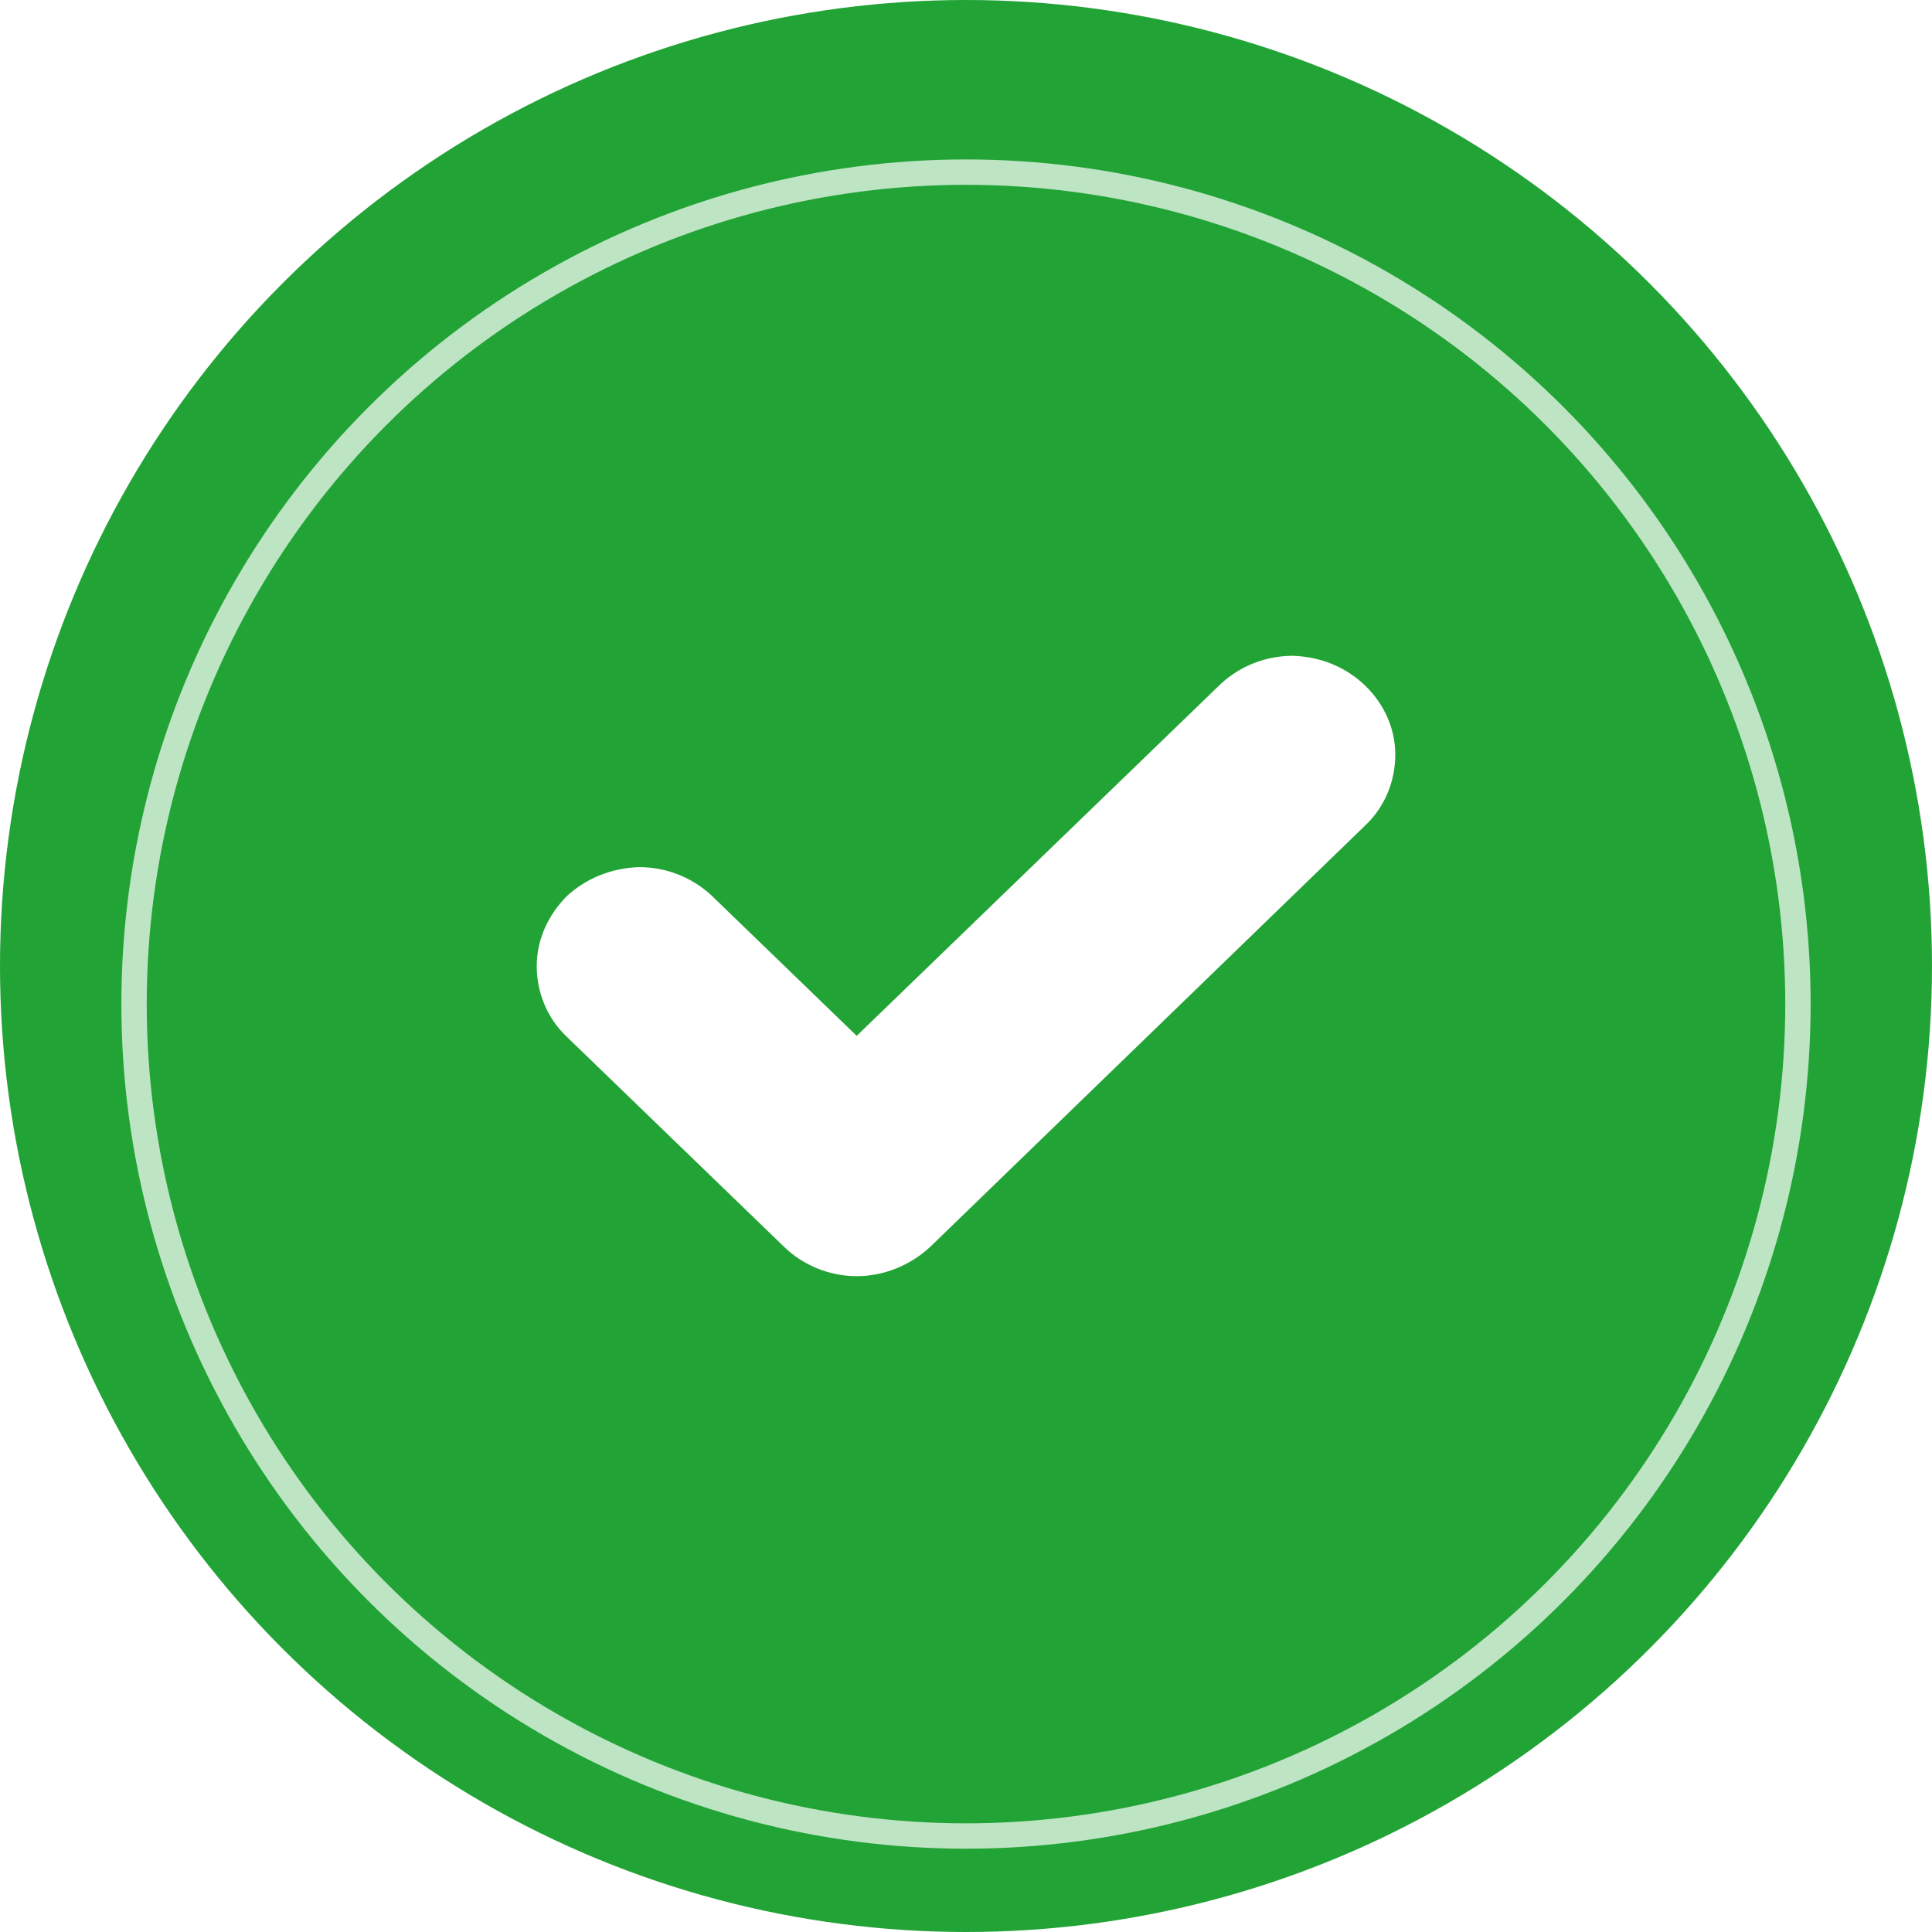 <svg width="75" height="75" viewBox="0 0 75 75" fill="none" xmlns="http://www.w3.org/2000/svg">
<circle cx="37.5" cy="37.5" r="37.5" fill="#22A336"/>
<g filter="url(#filter0_d_608_3305)">
<circle cx="37.5" cy="37.5" r="32.296" stroke="white" stroke-opacity="0.7" stroke-width="0.985"/>
</g>
<path d="M54.165 29.296C54.165 30.317 53.764 31.303 53.036 32.007L36.098 48.415C35.333 49.119 34.313 49.541 33.257 49.541C32.201 49.541 31.181 49.119 30.452 48.415L21.965 40.211C21.237 39.507 20.836 38.521 20.836 37.5C20.836 36.479 21.273 35.528 22.002 34.789C22.767 34.084 23.75 33.697 24.806 33.662C25.863 33.662 26.846 34.049 27.611 34.753L33.257 40.211L47.39 26.549C48.155 25.845 49.139 25.458 50.195 25.458C51.251 25.493 52.235 25.881 53 26.62C53.728 27.324 54.165 28.275 54.165 29.296Z" fill="white"/>
<defs>
<filter id="filter0_d_608_3305" x="2.741" y="4.218" width="69.519" height="69.517" filterUnits="userSpaceOnUse" color-interpolation-filters="sRGB">
<feFlood flood-opacity="0" result="BackgroundImageFix"/>
<feColorMatrix in="SourceAlpha" type="matrix" values="0 0 0 0 0 0 0 0 0 0 0 0 0 0 0 0 0 0 127 0" result="hardAlpha"/>
<feOffset dy="1.478"/>
<feGaussianBlur stdDeviation="0.985"/>
<feColorMatrix type="matrix" values="0 0 0 0 0 0 0 0 0 0 0 0 0 0 0 0 0 0 0.12 0"/>
<feBlend mode="normal" in2="BackgroundImageFix" result="effect1_dropShadow_608_3305"/>
<feBlend mode="normal" in="SourceGraphic" in2="effect1_dropShadow_608_3305" result="shape"/>
</filter>
</defs>
</svg>
